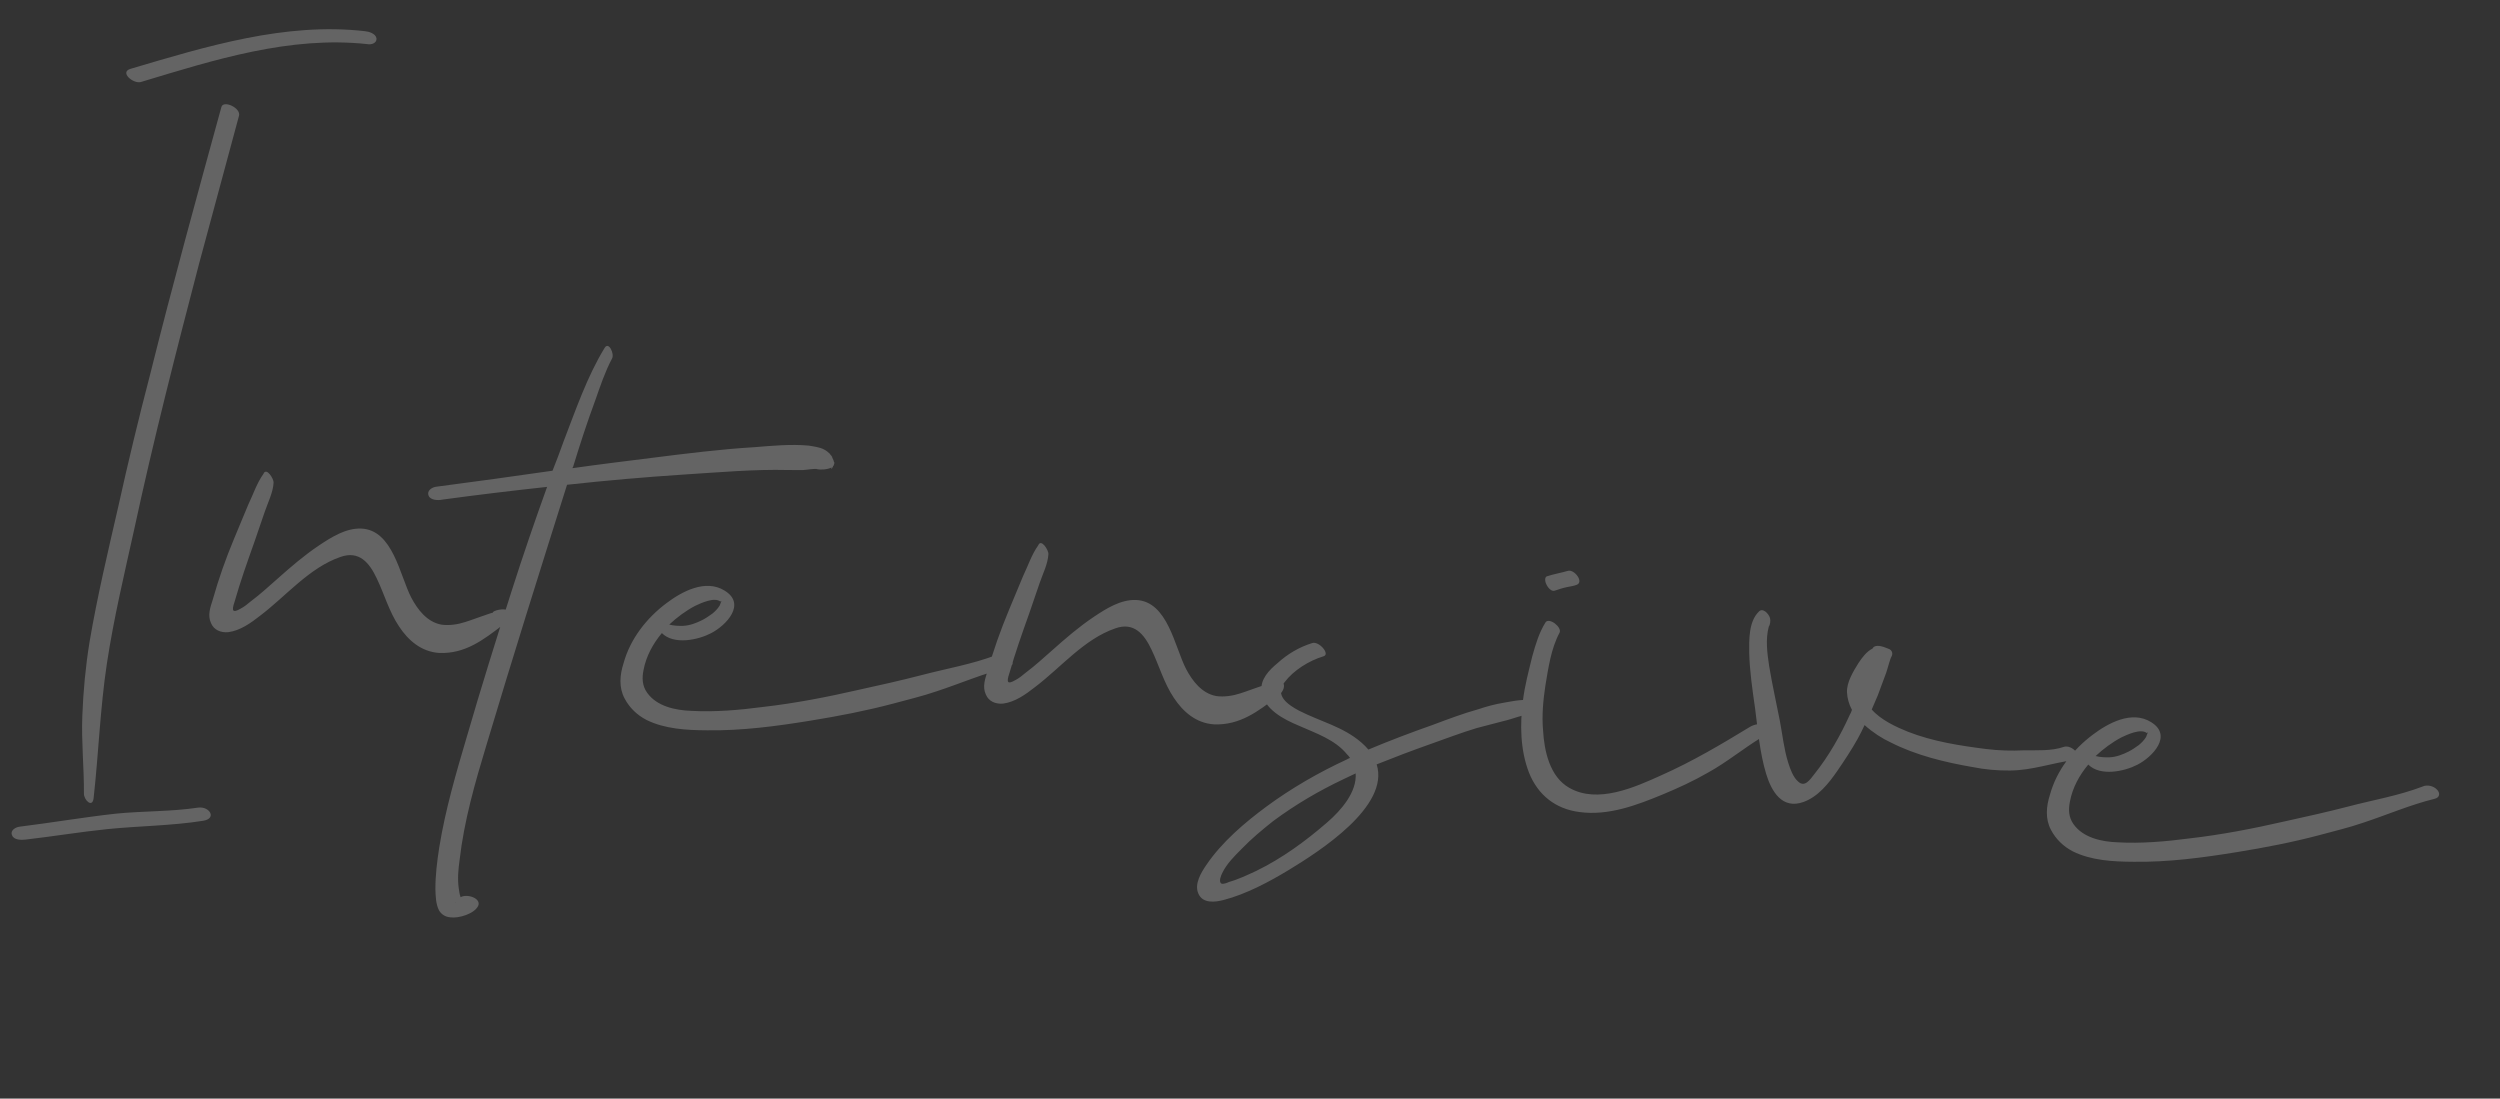 <?xml version="1.0" encoding="UTF-8"?> <svg xmlns="http://www.w3.org/2000/svg" width="289" height="127" viewBox="0 0 289 127" fill="none"><rect x="0" y="0" width="289" height="127" fill="#333333" stroke="none"/> <path opacity="0.24" d="M15.509 61.221C17.726 50.922 20.342 40.711 23.008 30.504C24.547 24.811 26.091 19.067 27.631 13.374C27.866 12.482 25.822 11.533 25.592 12.374C22.766 22.668 19.945 32.911 17.37 43.227C16.037 48.331 14.805 53.444 13.673 58.566C12.486 63.733 11.245 68.946 10.355 74.192C9.89 77.041 9.625 79.909 9.517 82.741C9.394 85.723 9.724 88.747 9.702 91.739C9.687 92.448 10.661 93.451 10.818 92.298C11.396 87.125 11.576 81.865 12.356 76.71C13.14 71.506 14.377 66.343 15.509 61.221ZM22.897 93.361C19.759 93.833 16.57 93.742 13.395 94.058C9.653 94.474 5.993 95.101 2.246 95.567C1.784 95.626 1.138 96.023 1.394 96.554C1.594 97.131 2.509 97.114 2.971 97.055C6.151 96.688 9.294 96.166 12.419 95.845C16.106 95.475 19.811 95.461 23.467 94.885C25.114 94.631 24.233 93.18 22.897 93.361ZM43.525 4.437C43.425 3.87 42.634 3.645 42.181 3.603C32.992 2.553 23.853 5.364 15.09 7.956C13.786 8.343 15.385 9.708 16.268 9.485C24.776 6.92 33.507 4.123 42.499 5.104C42.897 5.191 43.574 5 43.525 4.437ZM58.724 70.633C58.408 70.198 56.848 70.612 56.98 70.828C56.935 70.773 54.097 71.831 53.786 71.903C52.949 72.181 51.919 72.34 51.018 72.206C49.372 71.902 48.285 70.483 47.55 69.096C46.213 66.537 45.433 61.239 41.742 61.102C39.971 61.04 38.3 62.104 36.895 63.04C35.164 64.2 33.621 65.529 32.073 66.908C31.079 67.781 30.081 68.704 28.991 69.516C28.607 69.836 28.222 70.156 27.796 70.37C26.885 70.895 26.758 70.63 27.107 69.597C27.782 67.223 28.604 64.914 29.425 62.605C29.834 61.476 30.197 60.291 30.605 59.162C30.954 58.129 31.573 56.917 31.625 55.806C31.667 55.353 30.781 53.952 30.451 54.784C29.695 55.831 29.267 57.161 28.703 58.327C28.176 59.648 27.602 60.915 27.075 62.236C26.097 64.582 25.276 66.891 24.596 69.314C24.311 70.201 23.971 71.134 24.395 72.036C24.728 72.828 25.51 73.153 26.379 73.081C27.766 72.905 29.016 72.005 30.055 71.188C33.054 68.927 35.743 65.623 39.359 64.383C41.51 63.617 42.697 65.046 43.546 66.85C44.44 68.708 44.968 70.685 46.128 72.415C47.196 74.036 48.7 75.341 50.767 75.481C53.749 75.604 55.879 73.974 58.118 72.252C58.553 71.937 59.13 71.178 58.724 70.633ZM96.439 53.407C96.389 53.403 96.389 53.403 96.394 53.352C96.362 53.147 96.225 52.982 96.143 52.771C96.097 52.716 96.102 52.666 96.102 52.666C96.006 52.606 95.965 52.501 95.919 52.446C95.732 52.277 95.544 52.107 95.302 51.983C94.772 51.681 94.068 51.616 93.469 51.51C91.456 51.324 89.255 51.528 87.21 51.694C83.23 51.936 79.278 52.434 75.325 52.933C72.296 53.313 69.217 53.689 66.183 54.12C66.188 54.069 66.193 54.019 66.248 53.974C67.047 51.358 67.896 48.747 68.842 46.196C69.393 44.623 69.953 42.949 70.751 41.45C71.053 40.919 70.378 39.437 69.901 40.205C67.871 43.518 66.549 47.405 65.149 51.031C64.74 52.16 64.332 53.289 63.873 54.414C59.398 55.067 54.928 55.67 50.408 56.268C49.946 56.327 49.3 56.724 49.551 57.306C49.757 57.832 50.667 57.865 51.134 57.756C55.141 57.212 59.195 56.723 63.244 56.284C61.812 60.262 60.425 64.295 59.139 68.337C57.358 73.907 55.631 79.431 53.995 85.064C52.741 89.312 51.487 93.56 50.777 97.96C50.528 99.561 50.329 101.166 50.332 102.79C50.358 103.604 50.375 104.519 50.763 105.265C51.074 105.751 51.508 105.994 52.061 106.045C53.013 106.183 54.839 105.641 55.279 104.718C55.664 103.84 53.991 103.28 53.24 103.718C53.245 103.667 53.199 103.612 53.203 103.562C53.158 103.507 53.058 102.94 53.031 102.684C52.877 101.604 52.979 100.497 53.126 99.445C53.649 94.876 54.917 90.477 56.231 86.133C59.239 76.059 62.395 66.05 65.55 56.04C70.061 55.543 74.613 55.15 79.105 54.854C83.035 54.607 87.23 54.233 91.077 54.334C91.635 54.335 92.193 54.335 92.802 54.341C93.209 54.327 94.293 54.123 94.485 54.242C94.782 54.32 95.647 54.298 96.128 54.038C96.109 54.239 96.1 54.34 96.228 54.047C96.233 53.997 96.283 54.002 96.288 53.952C96.293 53.901 96.297 53.851 96.347 53.856C96.412 53.709 96.471 53.613 96.439 53.407ZM52.672 104.376C52.672 104.376 52.672 104.376 52.727 104.33C52.663 104.476 52.576 104.316 52.672 104.376ZM96.143 52.771C96.412 53.151 96.102 52.666 96.102 52.666C96.097 52.716 96.147 52.721 96.143 52.771ZM116.835 76.091C116.42 75.647 115.674 75.476 115.143 75.732C112.356 76.794 109.419 77.284 106.559 78.036C104.115 78.673 101.681 79.21 99.247 79.747C95.618 80.579 91.898 81.302 88.206 81.723C85.484 82.081 82.67 82.329 79.894 82.174C78.073 82.108 75.933 81.657 74.81 80.082C74.225 79.267 74.208 78.352 74.392 77.456C74.692 75.86 75.485 74.411 76.511 73.186C77.904 74.583 80.7 73.978 82.192 73.202C83.95 72.299 86.309 69.827 83.763 68.273C81.555 66.902 78.832 68.376 77.032 69.733C74.743 71.45 72.846 73.863 72.079 76.684C71.651 78.015 71.517 79.474 72.211 80.756C72.772 81.822 73.658 82.665 74.724 83.22C76.859 84.279 79.383 84.411 81.716 84.423C85.719 84.487 89.777 83.948 93.744 83.299C96.938 82.781 100.14 82.163 103.261 81.334C104.927 80.879 106.638 80.479 108.263 79.918C111.036 79.007 113.732 77.834 116.587 77.133C117.159 76.983 117.205 76.48 116.835 76.091ZM80.353 70.039C80.989 69.742 82.582 68.976 83.29 69.549C83.295 69.498 83.345 69.503 83.4 69.457C83.331 69.654 83.262 69.85 83.198 69.997C82.96 70.381 82.68 70.659 82.351 70.933C81.971 71.203 81.591 71.472 81.165 71.687C80.474 72.029 79.737 72.316 78.973 72.347C78.616 72.365 77.857 72.346 77.363 72.199C78.251 71.368 79.286 70.6 80.353 70.039ZM148.294 78.889C147.979 78.454 146.419 78.868 146.551 79.083C146.505 79.028 143.668 80.086 143.357 80.159C142.519 80.437 141.49 80.596 140.589 80.462C138.942 80.158 137.855 78.739 137.121 77.352C135.784 74.793 135.003 69.495 131.312 69.357C129.542 69.296 127.871 70.359 126.465 71.295C124.735 72.455 123.191 73.784 121.644 75.164C120.65 76.036 119.651 76.959 118.562 77.772C118.177 78.092 117.792 78.412 117.367 78.626C116.456 79.151 116.328 78.885 116.677 77.852C117.352 75.479 118.174 73.17 118.996 70.861C119.404 69.731 119.767 68.547 120.176 67.418C120.525 66.384 121.144 65.173 121.195 64.061C121.237 63.608 120.352 62.208 120.021 63.04C119.265 64.086 118.838 65.417 118.274 66.583C117.746 67.904 117.173 69.17 116.645 70.492C115.668 72.837 114.846 75.146 114.166 77.57C113.881 78.457 113.542 79.39 113.966 80.291C114.299 81.083 115.081 81.409 115.95 81.337C117.336 81.16 118.586 80.261 119.626 79.443C122.625 77.183 125.314 73.879 128.929 72.639C131.08 71.873 132.268 73.302 133.116 75.105C134.011 76.963 134.539 78.94 135.698 80.671C136.767 82.291 138.27 83.597 140.338 83.737C143.32 83.859 145.449 82.229 147.688 80.507C148.123 80.192 148.701 79.434 148.294 78.889ZM177.271 81.052C176.339 80.713 174.783 81.076 173.804 81.24C172.825 81.403 171.836 81.668 170.894 81.987C169.123 82.483 167.388 83.135 165.654 83.787C163.137 84.671 160.665 85.61 158.185 86.65C157.956 86.376 157.678 86.096 157.349 85.812C155.233 83.993 152.599 83.395 150.176 82.157C148.919 81.483 147.292 80.42 148.501 78.857C149.541 77.481 151.318 76.377 152.988 75.871C153.821 75.643 152.491 74.1 151.709 74.332C150.194 74.802 148.853 75.591 147.69 76.651C146.701 77.473 145.693 78.497 145.819 79.878C146.082 81.983 148.409 83.162 150.119 83.877C152.117 84.772 154.334 85.484 155.746 87.237C155.887 87.352 155.974 87.512 156.065 87.622C155.91 87.658 155.8 87.75 155.695 87.791C152.408 89.314 149.3 91.108 146.416 93.227C143.856 95.123 141.269 97.32 139.449 99.993C138.863 100.853 138.029 102.196 138.535 103.309C139.037 104.471 140.473 104.299 141.462 104.035C144.061 103.361 146.729 101.933 148.986 100.568C152.534 98.409 160.674 93.222 159.143 88.362C161.198 87.537 163.248 86.762 165.294 86.037C167.129 85.394 168.919 84.697 170.744 84.155C171.783 83.895 172.772 83.631 173.76 83.367C174.899 83.117 176.067 82.565 177.238 82.52C177.594 82.503 178.176 82.252 178.163 81.845C178.209 81.341 177.665 81.19 177.271 81.052ZM153.398 95.089C150.916 97.245 148.197 99.227 145.221 100.678C144.215 101.143 143.153 101.654 142.059 101.959C141.899 102.046 141.372 102.251 141.18 102.132C140.847 101.898 141.168 101.167 141.292 100.924C141.796 99.854 142.744 98.927 143.528 98.137C144.65 96.972 145.914 95.921 147.173 94.921C149.732 93.026 152.415 91.446 155.28 90.087C155.756 89.877 156.237 89.617 156.713 89.407C156.87 91.552 155.052 93.668 153.398 95.089ZM204.144 83.935C203.728 83.491 202.74 83.755 202.309 84.019C198.977 86.046 195.649 88.023 192.051 89.62C188.98 91.011 184.691 92.95 181.414 91.075C179.147 89.8 178.51 86.799 178.376 84.401C178.227 82.713 178.389 80.952 178.647 79.251C178.984 77.252 179.293 74.997 180.274 73.16C180.636 72.534 179.074 71.324 178.661 71.945C177.886 73.193 177.51 74.529 177.133 75.864C176.724 77.551 176.264 79.234 176.051 80.99C175.7 83.698 175.729 86.694 176.755 89.326C177.785 91.907 179.819 93.515 182.577 93.871C185.934 94.333 189.247 93.065 192.254 91.82C194.048 91.072 195.797 90.269 197.459 89.306C199.596 88.133 201.519 86.534 203.616 85.256C204.042 85.042 204.555 84.429 204.144 83.935ZM179.709 68.287C180.18 68.128 180.651 67.968 181.168 67.864C181.53 67.796 181.942 67.732 182.257 67.609C183.15 67.285 181.972 65.756 181.239 65.993C180.457 66.225 179.633 66.352 178.796 66.63C178.475 66.804 178.671 67.431 178.804 67.646C178.931 67.911 179.342 68.406 179.709 68.287ZM238.553 86.345C237.19 86.828 235.474 86.721 234.001 86.737C232.524 86.804 231.055 86.77 229.601 86.586C226.592 86.207 223.39 85.709 220.551 84.585C219.229 84.057 217.428 83.231 216.373 82.018C216.625 81.483 216.832 80.893 217.084 80.358C217.414 79.526 217.699 78.639 218.03 77.807C218.236 77.217 218.484 76.174 218.663 75.886C218.847 75.548 218.733 75.132 218.289 74.989C218.093 74.92 217.946 74.856 217.75 74.787C217.357 74.649 216.657 74.534 216.464 74.973C215.773 75.315 215.251 76.028 214.838 76.65C214.242 77.61 213.468 78.858 213.512 80.029C213.548 80.742 213.739 81.42 214.086 82.061C214.017 82.257 213.948 82.454 213.829 82.646C212.746 85.032 211.412 87.395 209.749 89.475C209.231 90.137 208.64 91.047 207.891 90.369C207.278 89.856 206.959 88.913 206.722 88.181C206.212 86.561 206.059 84.923 205.75 83.322C205.336 81.203 204.867 79.13 204.509 76.966C204.291 75.475 204.078 73.933 204.469 72.447C204.643 72.209 204.689 71.706 204.612 71.445C204.457 70.924 203.762 70.2 203.309 70.716C202.136 71.877 202.198 73.963 202.21 75.486C202.266 77.622 202.579 79.731 202.888 81.891C203.214 84.407 203.43 87.015 204.168 89.468C204.792 91.504 206.02 93.596 208.487 92.707C210.167 92.101 211.372 90.588 212.366 89.158C213.186 87.965 214.011 86.722 214.74 85.419C215.043 84.889 215.295 84.354 215.547 83.819C216.484 84.666 217.586 85.377 218.559 85.822C221.467 87.307 224.842 88.126 228.039 88.674C229.433 88.955 230.892 89.09 232.365 89.073C234.904 89.053 237.215 88.201 239.681 87.87C241.017 87.689 239.551 85.981 238.553 86.345ZM281.728 91.289C281.312 90.844 280.567 90.674 280.036 90.93C277.248 91.992 274.311 92.482 271.451 93.234C269.008 93.871 266.573 94.408 264.139 94.945C260.511 95.777 256.791 96.5 253.099 96.921C250.376 97.278 247.563 97.527 244.786 97.372C242.966 97.306 240.825 96.855 239.702 95.28C239.118 94.465 239.1 93.55 239.285 92.654C239.584 91.058 240.377 89.609 241.403 88.384C242.797 89.781 245.592 89.176 247.085 88.4C248.842 87.496 251.201 85.025 248.655 83.471C246.448 82.1 243.724 83.574 241.924 84.931C239.635 86.648 237.738 89.061 236.971 91.882C236.544 93.213 236.409 94.672 237.103 95.954C237.664 97.02 238.551 97.863 239.616 98.418C241.751 99.477 244.276 99.608 246.609 99.621C250.611 99.685 254.669 99.146 258.636 98.496C261.83 97.979 265.033 97.361 268.153 96.532C269.819 96.077 271.53 95.677 273.155 95.116C275.928 94.204 278.624 93.032 281.479 92.331C282.051 92.181 282.098 91.678 281.728 91.289ZM245.245 85.237C245.881 84.94 247.474 84.174 248.183 84.746C248.187 84.696 248.237 84.701 248.292 84.655C248.224 84.852 248.155 85.048 248.09 85.195C247.852 85.579 247.573 85.857 247.243 86.131C246.863 86.401 246.483 86.67 246.057 86.885C245.366 87.227 244.629 87.514 243.865 87.545C243.509 87.563 242.749 87.544 242.255 87.397C243.144 86.565 244.179 85.798 245.245 85.237Z" fill="white"></path> </svg> 